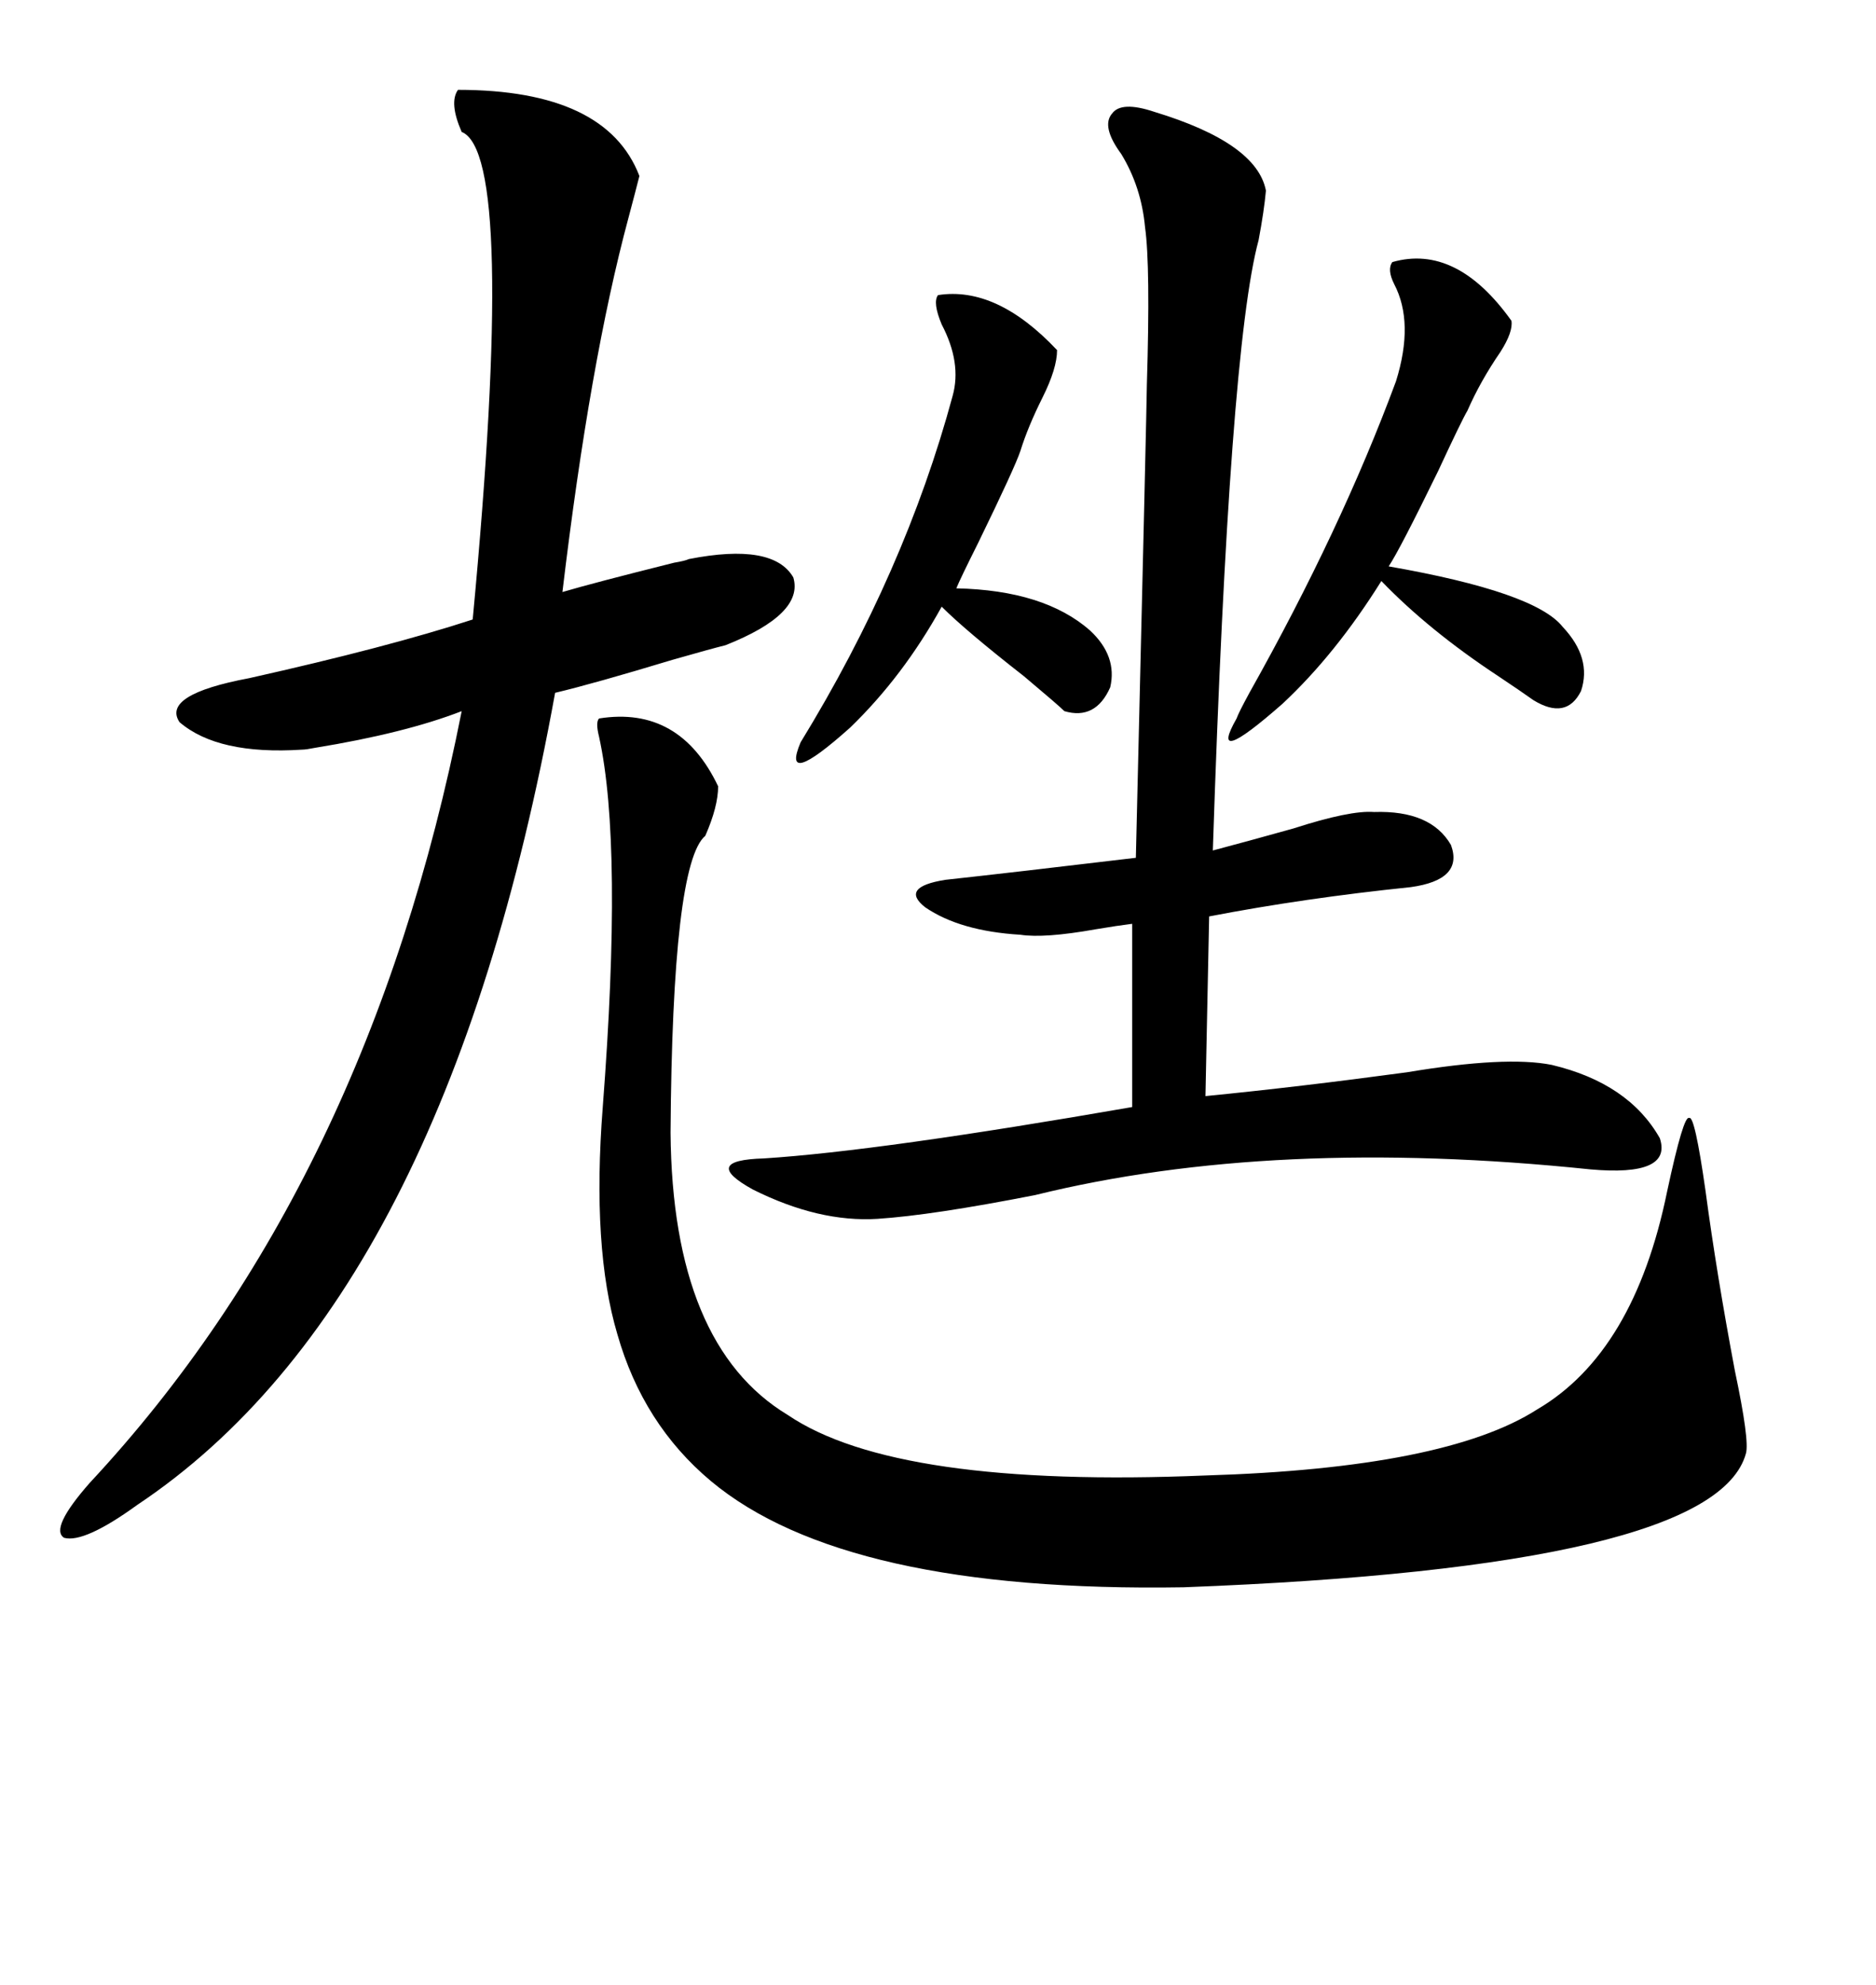 <svg xmlns="http://www.w3.org/2000/svg" xmlns:xlink="http://www.w3.org/1999/xlink" width="300" height="317.285"><path d="M95.80 114.84L95.80 114.84Q108.69 112.79 114.84 125.68L114.84 125.68Q114.84 128.91 112.79 133.59L112.79 133.59Q107.52 137.99 107.23 181.05L107.23 181.05Q107.52 215.04 125.98 226.17L125.98 226.17Q143.26 237.89 192.77 235.84L192.77 235.84Q231.15 234.67 245.80 225.29L245.80 225.29Q261.33 216.21 266.60 190.43L266.60 190.43Q269.24 178.13 270.12 178.71L270.12 178.71Q271.00 178.13 272.75 190.43L272.75 190.43Q274.51 203.61 277.44 219.14L277.44 219.14Q279.79 230.27 279.20 232.32L279.20 232.32Q274.22 250.49 189.26 253.71L189.26 253.71Q135.06 254.59 113.67 236.72L113.67 236.72Q102.83 227.64 98.73 213.28L98.73 213.28Q94.63 199.51 96.39 176.95L96.39 176.95Q99.61 135.06 95.80 117.77L95.80 117.77Q95.21 115.43 95.80 114.84ZM102.25 28.13L102.25 28.13Q101.66 30.47 100.49 34.86L100.49 34.86Q94.34 57.71 89.94 94.63L89.94 94.63Q94.92 93.16 107.81 89.94L107.81 89.94Q109.57 89.65 110.16 89.36L110.16 89.36Q123.63 86.72 126.86 92.29L126.86 92.29Q128.61 98.14 116.02 103.13L116.02 103.13Q113.67 103.71 107.52 105.47L107.52 105.47Q94.92 109.28 88.77 110.74L88.77 110.74Q71.19 207.71 21.97 240.53L21.97 240.53Q13.48 246.68 10.25 245.80L10.25 245.80Q7.91 244.34 14.36 237.01L14.36 237.01Q58.89 189.26 73.83 113.67L73.83 113.67Q64.75 117.19 50.39 119.53L50.39 119.53Q48.93 119.82 48.34 119.82L48.34 119.82Q34.86 120.70 28.71 115.43L28.71 115.43Q25.78 111.04 39.84 108.40L39.84 108.40Q62.11 103.42 75.59 99.02L75.59 99.02Q82.62 24.61 73.83 21.09L73.83 21.09Q71.78 16.41 73.24 14.36L73.24 14.36Q96.97 14.36 102.25 28.13ZM184.57 17.87L184.57 17.87Q200.98 22.85 202.44 30.47L202.44 30.47Q202.15 33.69 201.27 38.38L201.27 38.38Q196.58 55.66 193.95 135.94L193.95 135.94Q199.51 134.47 206.84 132.42L206.84 132.42Q215.92 129.49 219.73 129.79L219.73 129.79Q228.81 129.49 232.03 135.06L232.03 135.06Q234.08 140.63 225.59 141.80L225.59 141.80Q208.59 143.55 193.36 146.48L193.36 146.48L192.77 175.20Q207.71 173.73 225 171.39L225 171.39Q240.82 168.75 248.14 170.21L248.14 170.21Q260.45 173.14 265.43 181.93L265.43 181.93Q267.48 188.09 254.30 186.91L254.30 186.91Q203.61 181.64 165.53 191.02L165.53 191.02Q149.12 194.24 140.33 194.82L140.33 194.82Q130.96 195.41 120.41 190.14L120.41 190.14Q111.91 185.45 122.17 185.16L122.17 185.16Q140.63 183.98 181.05 176.95L181.05 176.95L181.05 147.66Q178.71 147.95 175.20 148.54L175.20 148.54Q166.99 150 163.18 149.41L163.18 149.41Q153.52 148.83 147.95 145.02L147.95 145.02Q143.85 141.80 151.17 140.63L151.17 140.63Q162.01 139.45 181.64 137.11L181.64 137.11Q183.40 63.87 183.40 61.52L183.40 61.52Q183.98 42.48 183.11 36.33L183.11 36.33Q182.52 29.88 179.30 24.61L179.30 24.61Q176.07 20.21 177.83 18.16L177.83 18.16Q179.30 16.11 184.57 17.87ZM222.66 41.89L222.66 41.89Q232.91 38.96 241.70 51.27L241.70 51.27Q241.99 53.03 239.94 56.25L239.94 56.25Q236.72 60.94 234.67 65.63L234.67 65.63Q233.79 67.09 229.98 75.29L229.98 75.29Q223.83 87.89 222.07 90.53L222.07 90.53Q245.51 94.63 249.90 100.20L249.90 100.20Q254.59 105.18 252.83 110.45L252.83 110.45Q250.49 115.14 245.21 111.91L245.21 111.91Q243.16 110.45 239.65 108.11L239.65 108.11Q228.52 100.78 220.90 92.87L220.90 92.87Q213.57 104.59 205.08 112.50L205.08 112.50Q193.07 123.05 197.75 114.84L197.75 114.84Q198.05 113.96 199.80 110.74L199.80 110.74Q214.45 84.67 223.24 60.94L223.24 60.94Q226.17 51.56 222.95 45.41L222.95 45.41Q221.78 43.07 222.66 41.89ZM150 47.17L150 47.17Q159.38 45.70 169.04 55.96L169.04 55.96Q169.04 58.89 166.70 63.57L166.70 63.57Q164.36 68.26 163.18 72.07L163.18 72.07Q162.30 74.71 156.45 86.72L156.45 86.72Q153.52 92.58 152.93 94.04L152.93 94.04Q166.99 94.34 174.32 100.78L174.32 100.78Q178.71 104.88 177.54 109.86L177.54 109.86Q175.20 115.14 170.21 113.67L170.21 113.67Q169.34 112.79 163.77 108.11L163.77 108.11Q154.39 100.78 150.59 96.97L150.59 96.97Q144.43 108.11 135.94 116.31L135.94 116.31Q124.80 126.27 128.03 118.65L128.03 118.65Q144.73 91.41 152.34 63.28L152.34 63.28Q153.81 58.01 150.59 51.86L150.59 51.86Q149.12 48.34 150 47.17Z"/></svg>
